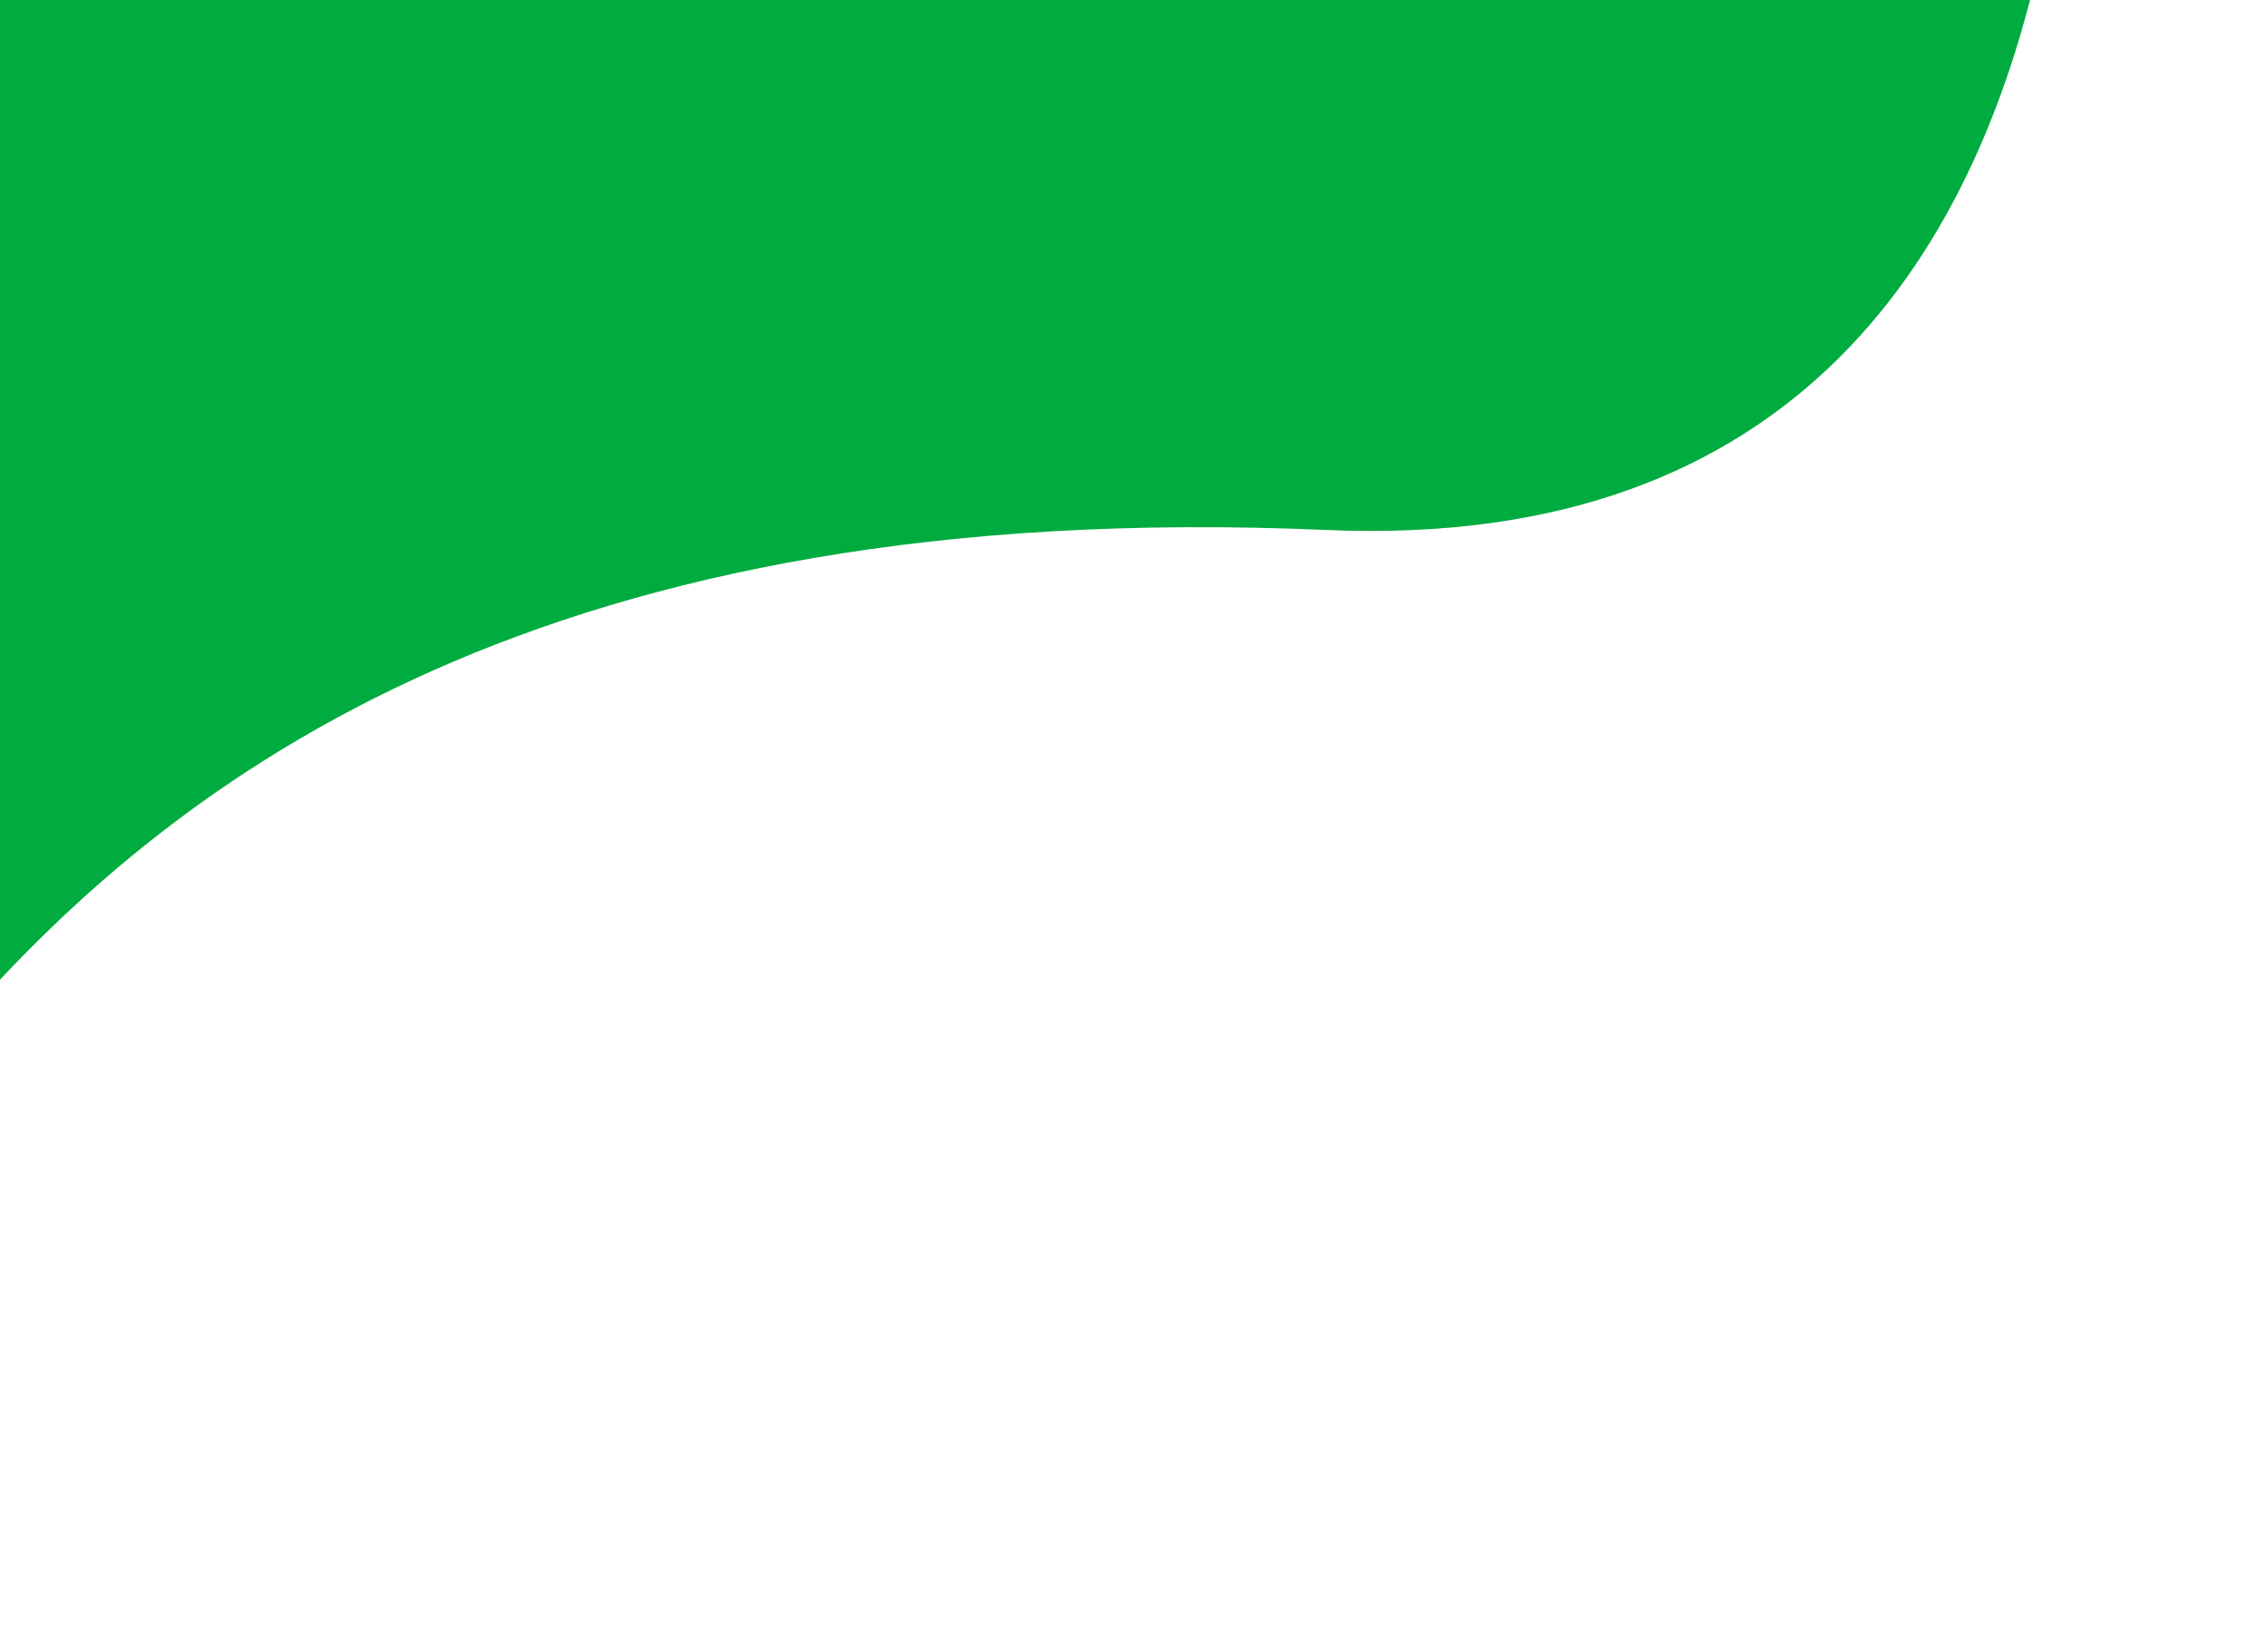 <?xml version="1.0" encoding="UTF-8" standalone="no"?><svg xmlns="http://www.w3.org/2000/svg" xmlns:xlink="http://www.w3.org/1999/xlink" fill="#00ab3f" height="845.7" preserveAspectRatio="xMidYMid meet" version="1" viewBox="0.0 0.0 1166.7 845.7" width="1166.7" zoomAndPan="magnify"><radialGradient cx="699.31" cy="-58.109" gradientTransform="matrix(.954 -.3 .268 .85 27.873 346.5)" gradientUnits="userSpaceOnUse" id="a" r="1207.518" xlink:actuate="onLoad" xlink:show="other" xlink:type="simple"><stop offset="0" stop-color="#ff9450"/><stop offset="0.2" stop-color="#ff8746" stop-opacity="0.8"/><stop offset="0.571" stop-color="#ff652b" stop-opacity="0.429"/><stop offset="1" stop-color="#ff3606" stop-opacity="0"/></radialGradient><linearGradient gradientUnits="userSpaceOnUse" id="b" x1="-18.3" x2="89.9" xlink:actuate="onLoad" xlink:show="other" xlink:type="simple" y1="-190.95" y2="-190.95"><stop offset="0" stop-color="#ffe924"/><stop offset="0.104" stop-color="#ffcf1e" stop-opacity="0.969"/><stop offset="0.311" stop-color="#ffa213" stop-opacity="0.907"/><stop offset="0.51" stop-color="#ff7f0b" stop-opacity="0.847"/><stop offset="0.696" stop-color="#ff6605" stop-opacity="0.791"/><stop offset="0.865" stop-color="#ff5601" stop-opacity="0.741"/><stop offset="1" stop-color="#ff5100" stop-opacity="0.7"/></linearGradient><g><defs><g id="change1_1"><path d="M0 0H1296V864H0z" id="c"/></g></defs><clipPath id="d"><use overflow="visible" xlink:actuate="onLoad" xlink:href="#c" xlink:show="embed" xlink:type="simple"/></clipPath><g id="change1_2"><path clip-path="url(#d)" d="M-615.9,543c125.9,5.2,191.6-105.8,268.4-69.7c73.6,34.6,33.1,146.1,94.4,203.8 c179,168.6,132.9-439.2,935.4-404.5c484.4,20.9,379.4-616.3,366.5-665c-25.6-97-327.3,591.7-788.1,185.9 C-236.1-644.1-934.7-251-1008.6-98.2c-59.1,122.1,35.8,294.5,76.1,367.7C-902.6,323.8-785.9,535.9-615.9,543z"/></g></g></svg>